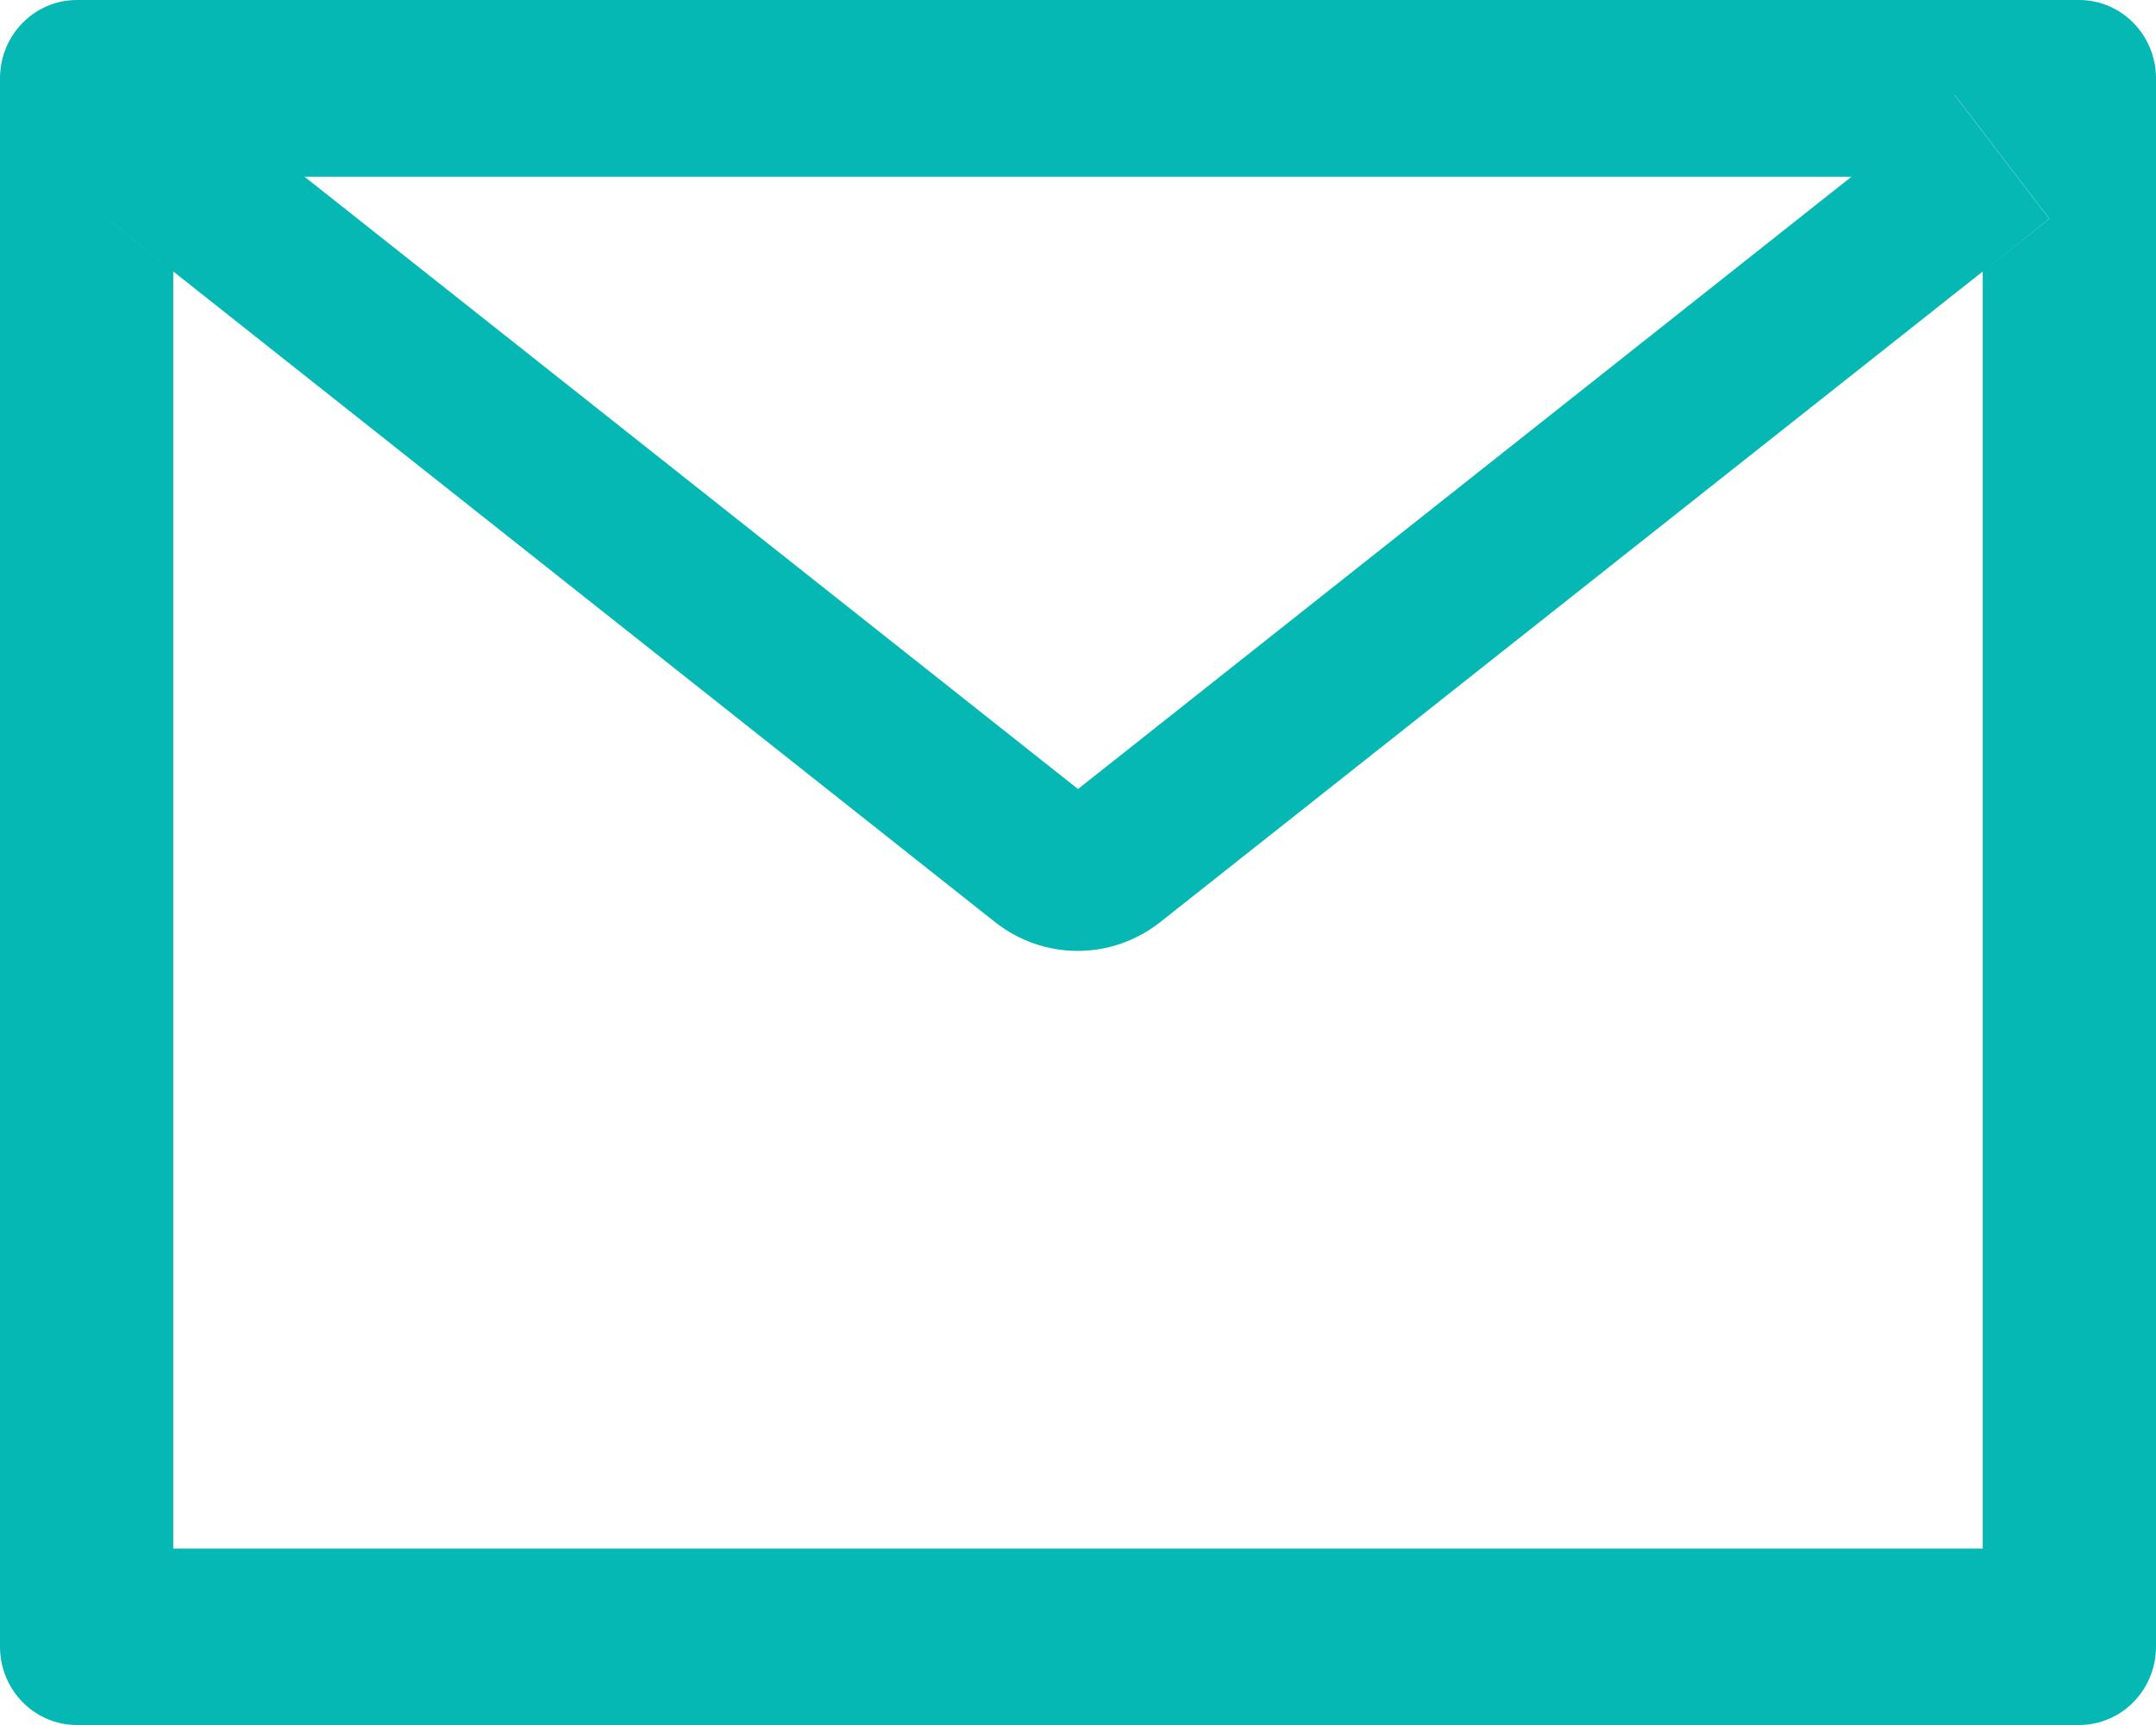 <svg xmlns="http://www.w3.org/2000/svg" width="50" height="40" viewBox="0 0 50 40" fill="none"><path d="M48.214 0H1.786C0.798 0 0 0.812 0 1.818V38.182C0 39.188 0.798 40 1.786 40H48.214C49.202 40 50 39.188 50 38.182V1.818C50 0.812 49.202 0 48.214 0ZM45.982 6.295V35.909H4.018V6.295L2.478 5.074L4.671 2.205L7.059 4.097H42.946L45.335 2.205L47.528 5.074L45.982 6.295ZM42.946 4.091L25 18.296L7.054 4.091L4.665 2.199L2.472 5.068L4.012 6.29L23.075 21.381C23.623 21.814 24.297 22.05 24.992 22.05C25.686 22.05 26.36 21.814 26.909 21.381L45.982 6.295L47.522 5.074L45.329 2.205L42.946 4.091Z" fill="#06B8B3"></path></svg>